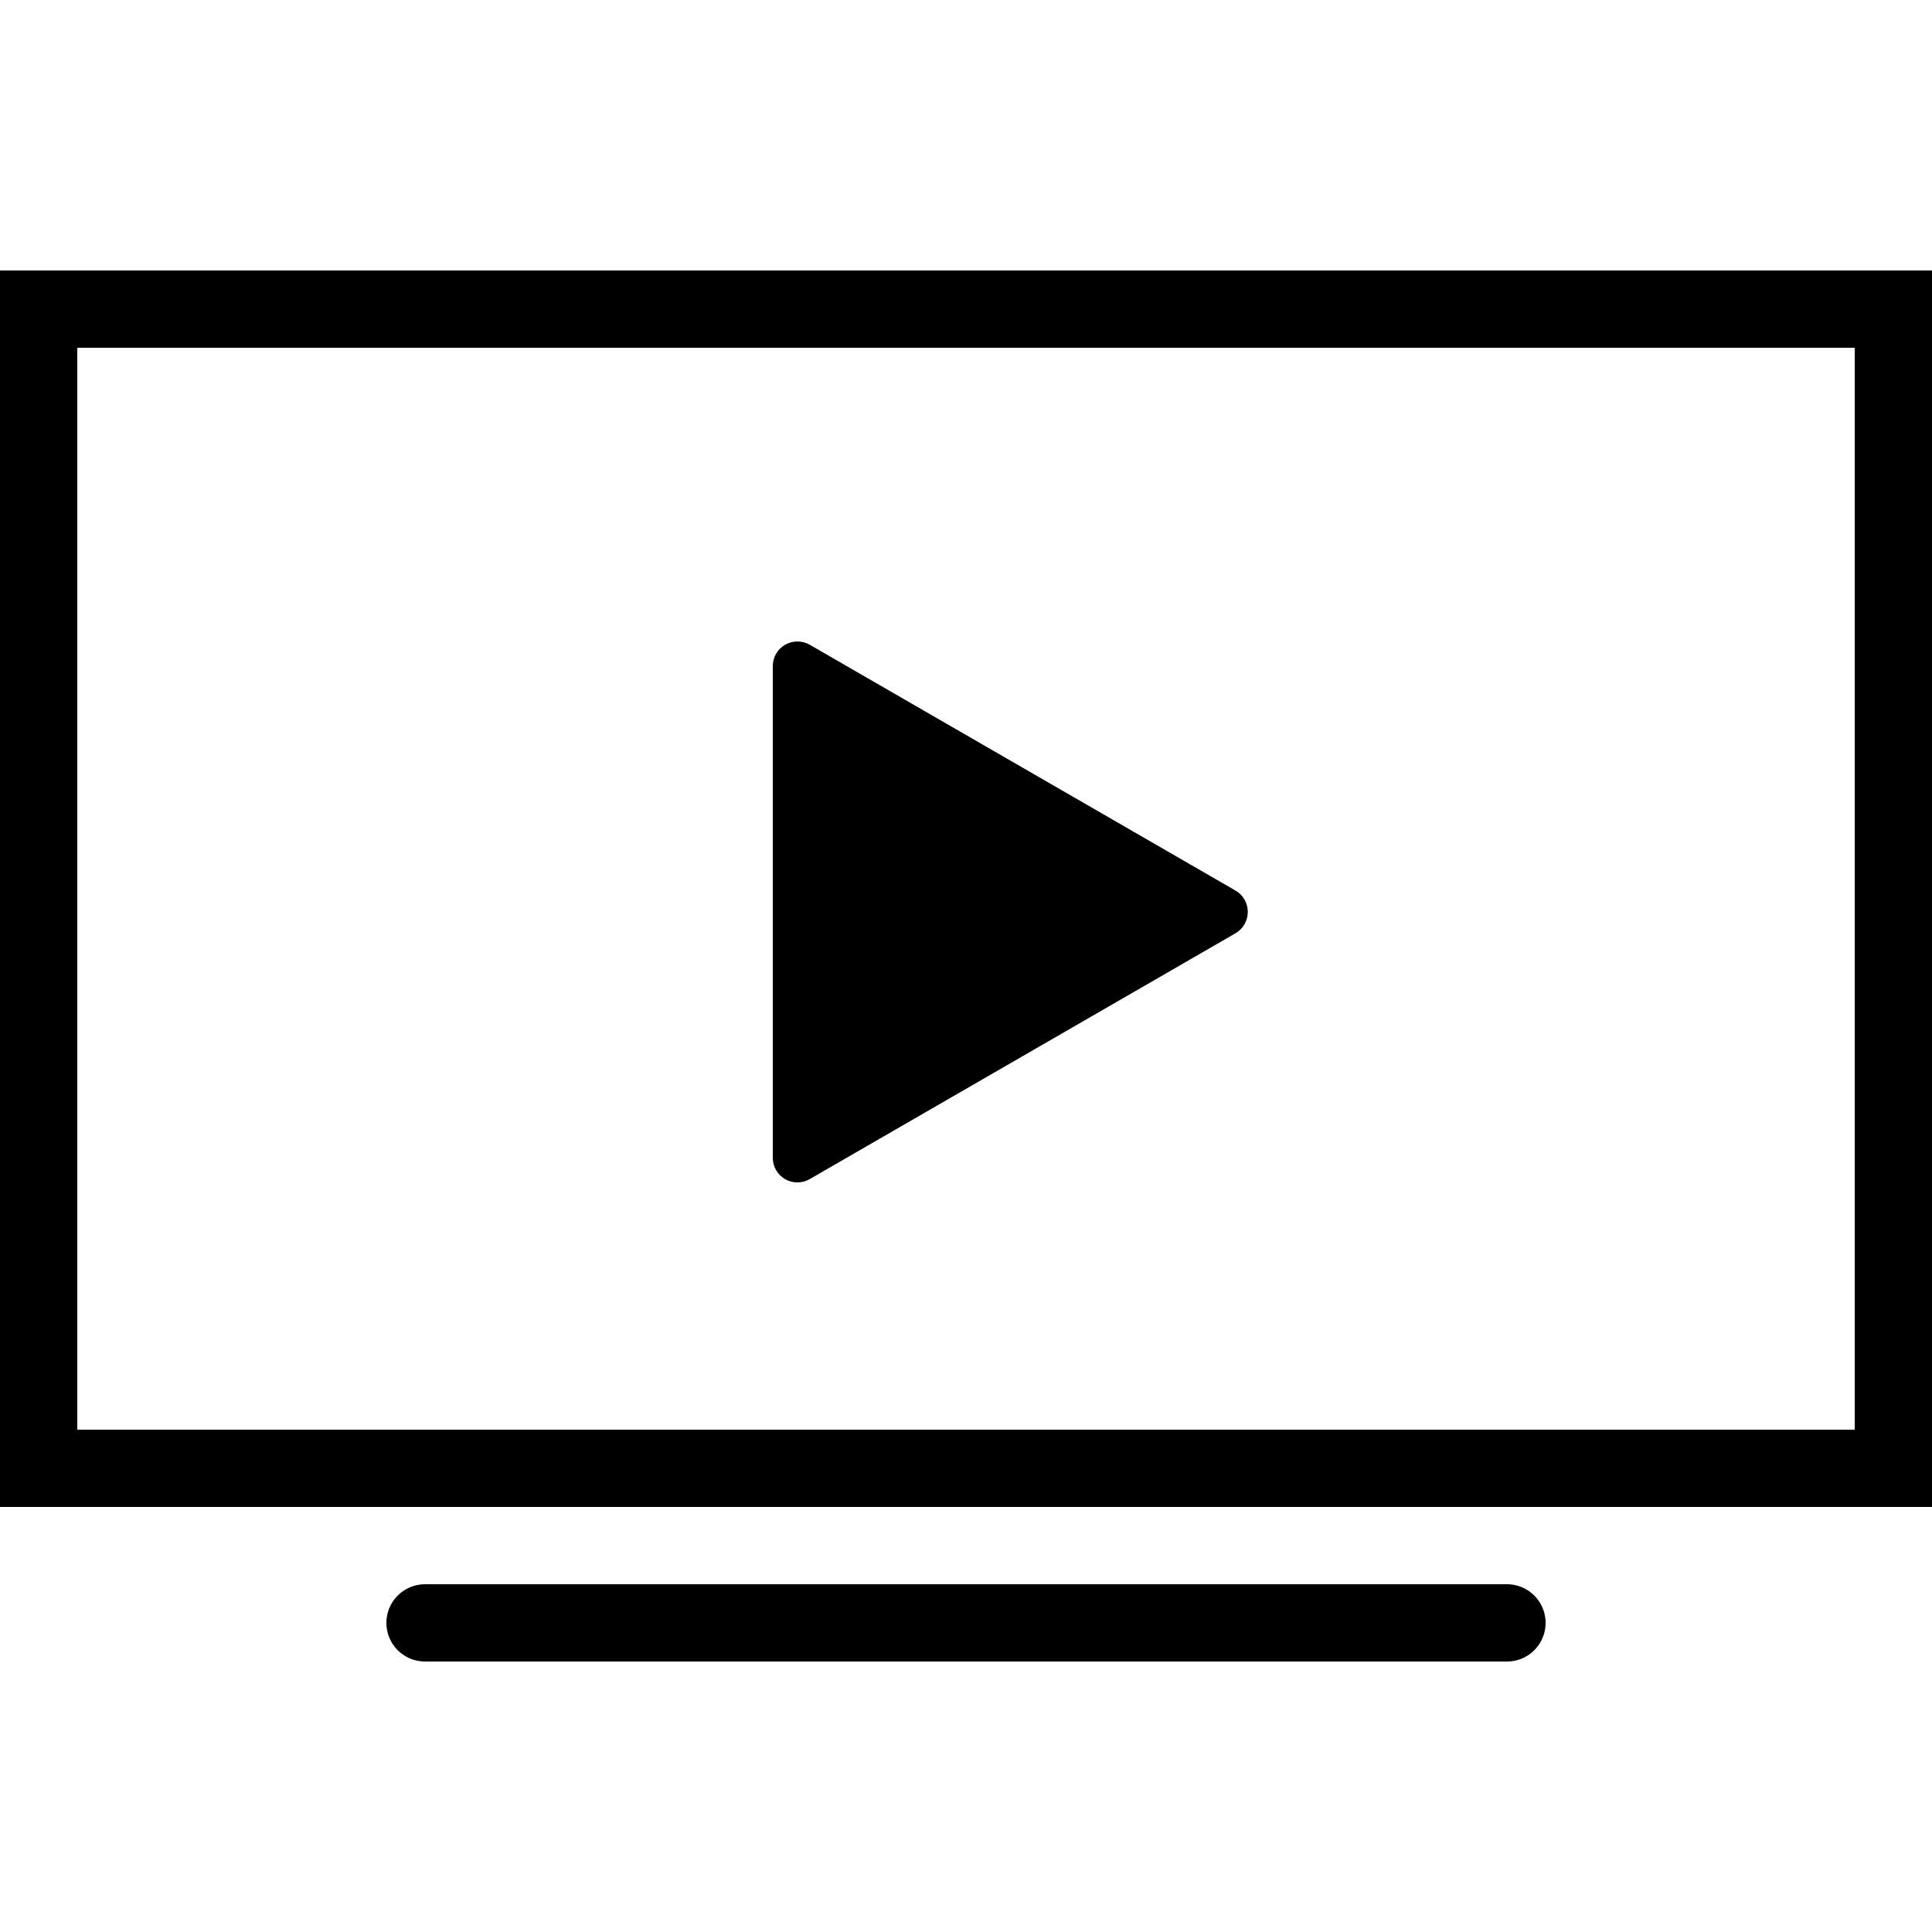 <?xml version="1.0" encoding="UTF-8"?>
<svg xmlns="http://www.w3.org/2000/svg" xmlns:xlink="http://www.w3.org/1999/xlink" height="50px" id="Layer_1" version="1.1" viewBox="0 0 50 50" width="50px" xml:space="preserve">
  <rect fill="none" height="50" width="50"></rect>
  <rect fill="none" height="30" stroke="#000000" stroke-linecap="round" stroke-miterlimit="10" stroke-width="2" width="48" x="1" y="8"></rect>
  <line fill="none" stroke="#000000" stroke-linecap="round" stroke-miterlimit="10" stroke-width="2" x1="39" x2="11" y1="42" y2="42"></line>
  <path d="M31.977,23.049l-11.021-6.363c-0.197-0.113-0.441-0.113-0.637,0C20.121,16.799,20,17.009,20,17.236v12.729  c0,0.228,0.121,0.438,0.318,0.551c0.098,0.057,0.208,0.085,0.318,0.085c0.109,0,0.22-0.028,0.318-0.085l11.021-6.363  c0.197-0.114,0.318-0.324,0.318-0.552S32.174,23.163,31.977,23.049z"></path>
</svg>
